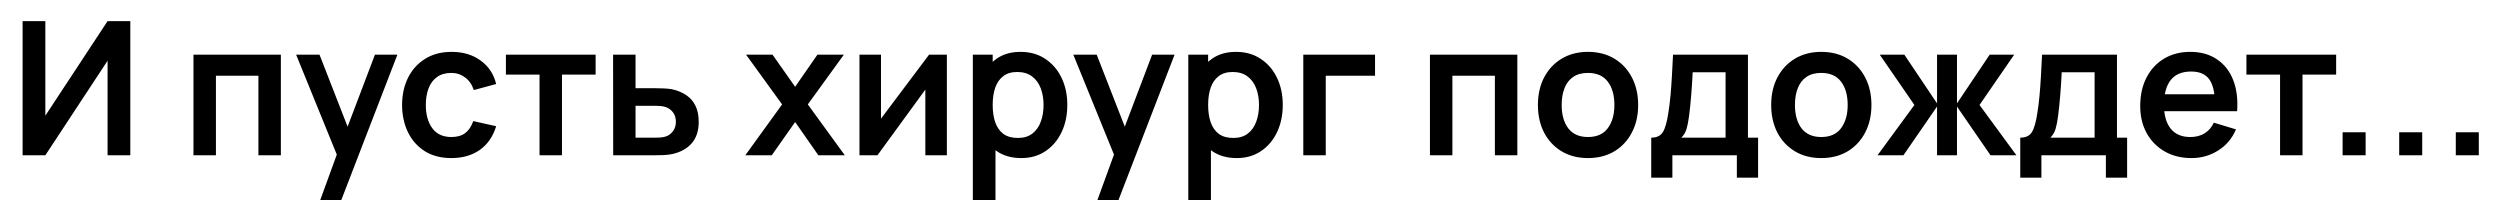 <?xml version="1.0" encoding="UTF-8"?> <svg xmlns="http://www.w3.org/2000/svg" width="483" height="43" viewBox="0 0 483 43" fill="none"><g filter="url(#filter0_d_111_53)"><path d="M25.176 26H20.784V7.73L8.76 26H4.368V0.08H8.76V18.35L20.784 0.08H25.176V26ZM37.379 26V6.56H54.263V26H49.925V10.628H41.717V26H37.379ZM61.873 34.64L65.617 24.362L65.689 27.386L57.211 6.56H61.729L67.741 21.968H66.589L72.439 6.56H76.777L65.941 34.64H61.873ZM87.2 26.54C85.196 26.54 83.486 26.096 82.07 25.208C80.654 24.308 79.568 23.084 78.812 21.536C78.068 19.988 77.69 18.236 77.678 16.28C77.69 14.288 78.08 12.524 78.848 10.988C79.628 9.44 80.732 8.228 82.16 7.352C83.588 6.464 85.286 6.02 87.254 6.02C89.462 6.02 91.328 6.578 92.852 7.694C94.388 8.798 95.39 10.31 95.858 12.23L91.538 13.4C91.202 12.356 90.644 11.546 89.864 10.97C89.084 10.382 88.196 10.088 87.2 10.088C86.072 10.088 85.142 10.358 84.41 10.898C83.678 11.426 83.138 12.158 82.79 13.094C82.442 14.03 82.268 15.092 82.268 16.28C82.268 18.128 82.682 19.622 83.51 20.762C84.338 21.902 85.568 22.472 87.2 22.472C88.352 22.472 89.258 22.208 89.918 21.68C90.59 21.152 91.094 20.39 91.43 19.394L95.858 20.384C95.258 22.364 94.208 23.888 92.708 24.956C91.208 26.012 89.372 26.54 87.2 26.54ZM104.238 26V10.412H97.74V6.56H115.074V10.412H108.576V26H104.238ZM118.467 26L118.449 6.56H122.787V13.04H126.279C126.819 13.04 127.425 13.052 128.097 13.076C128.781 13.1 129.351 13.154 129.807 13.238C130.899 13.478 131.829 13.862 132.597 14.39C133.377 14.918 133.971 15.608 134.379 16.46C134.787 17.312 134.991 18.338 134.991 19.538C134.991 21.254 134.547 22.628 133.659 23.66C132.783 24.68 131.547 25.376 129.951 25.748C129.471 25.856 128.883 25.928 128.187 25.964C127.503 25.988 126.885 26 126.333 26H118.467ZM122.787 22.598H126.711C126.975 22.598 127.269 22.586 127.593 22.562C127.917 22.538 128.229 22.484 128.529 22.4C129.069 22.256 129.543 21.932 129.951 21.428C130.371 20.912 130.581 20.282 130.581 19.538C130.581 18.758 130.371 18.116 129.951 17.612C129.531 17.108 129.015 16.778 128.403 16.622C128.127 16.55 127.839 16.502 127.539 16.478C127.239 16.454 126.963 16.442 126.711 16.442H122.787V22.598ZM143.993 26L151.103 16.172L144.137 6.56H149.249L153.623 12.77L157.925 6.56H163.037L156.071 16.172L163.217 26H158.105L153.623 19.574L149.105 26H143.993ZM182.934 6.56V26H178.776V13.31L169.524 26H166.05V6.56H170.208V18.926L179.496 6.56H182.934ZM197.331 26.54C195.435 26.54 193.845 26.09 192.561 25.19C191.277 24.29 190.311 23.066 189.663 21.518C189.015 19.958 188.691 18.212 188.691 16.28C188.691 14.324 189.015 12.572 189.663 11.024C190.311 9.476 191.259 8.258 192.507 7.37C193.767 6.47 195.321 6.02 197.169 6.02C199.005 6.02 200.595 6.47 201.939 7.37C203.295 8.258 204.345 9.476 205.089 11.024C205.833 12.56 206.205 14.312 206.205 16.28C206.205 18.224 205.839 19.97 205.107 21.518C204.375 23.066 203.343 24.29 202.011 25.19C200.679 26.09 199.119 26.54 197.331 26.54ZM187.953 34.64V6.56H191.787V20.204H192.327V34.64H187.953ZM196.665 22.652C197.793 22.652 198.723 22.37 199.455 21.806C200.187 21.242 200.727 20.48 201.075 19.52C201.435 18.548 201.615 17.468 201.615 16.28C201.615 15.104 201.435 14.036 201.075 13.076C200.715 12.104 200.157 11.336 199.401 10.772C198.645 10.196 197.685 9.908 196.521 9.908C195.417 9.908 194.517 10.178 193.821 10.718C193.125 11.246 192.609 11.99 192.273 12.95C191.949 13.898 191.787 15.008 191.787 16.28C191.787 17.54 191.949 18.65 192.273 19.61C192.609 20.57 193.131 21.32 193.839 21.86C194.559 22.388 195.501 22.652 196.665 22.652ZM212.025 34.64L215.769 24.362L215.841 27.386L207.363 6.56H211.881L217.893 21.968H216.741L222.591 6.56H226.929L216.093 34.64H212.025ZM238.956 26.54C237.06 26.54 235.47 26.09 234.186 25.19C232.902 24.29 231.936 23.066 231.288 21.518C230.64 19.958 230.316 18.212 230.316 16.28C230.316 14.324 230.64 12.572 231.288 11.024C231.936 9.476 232.884 8.258 234.132 7.37C235.392 6.47 236.946 6.02 238.794 6.02C240.63 6.02 242.22 6.47 243.564 7.37C244.92 8.258 245.97 9.476 246.714 11.024C247.458 12.56 247.83 14.312 247.83 16.28C247.83 18.224 247.464 19.97 246.732 21.518C246 23.066 244.968 24.29 243.636 25.19C242.304 26.09 240.744 26.54 238.956 26.54ZM229.578 34.64V6.56H233.412V20.204H233.952V34.64H229.578ZM238.29 22.652C239.418 22.652 240.348 22.37 241.08 21.806C241.812 21.242 242.352 20.48 242.7 19.52C243.06 18.548 243.24 17.468 243.24 16.28C243.24 15.104 243.06 14.036 242.7 13.076C242.34 12.104 241.782 11.336 241.026 10.772C240.27 10.196 239.31 9.908 238.146 9.908C237.042 9.908 236.142 10.178 235.446 10.718C234.75 11.246 234.234 11.99 233.898 12.95C233.574 13.898 233.412 15.008 233.412 16.28C233.412 17.54 233.574 18.65 233.898 19.61C234.234 20.57 234.756 21.32 235.464 21.86C236.184 22.388 237.126 22.652 238.29 22.652ZM251.797 26V6.56H265.657V10.628H256.135V26H251.797ZM276.265 26V6.56H293.149V26H288.811V10.628H280.603V26H276.265ZM306.79 26.54C304.846 26.54 303.148 26.102 301.696 25.226C300.244 24.35 299.116 23.144 298.312 21.608C297.52 20.06 297.124 18.284 297.124 16.28C297.124 14.24 297.532 12.452 298.348 10.916C299.164 9.38 300.298 8.18 301.75 7.316C303.202 6.452 304.882 6.02 306.79 6.02C308.746 6.02 310.45 6.458 311.902 7.334C313.354 8.21 314.482 9.422 315.286 10.97C316.09 12.506 316.492 14.276 316.492 16.28C316.492 18.296 316.084 20.078 315.268 21.626C314.464 23.162 313.336 24.368 311.884 25.244C310.432 26.108 308.734 26.54 306.79 26.54ZM306.79 22.472C308.518 22.472 309.802 21.896 310.642 20.744C311.482 19.592 311.902 18.104 311.902 16.28C311.902 14.396 311.476 12.896 310.624 11.78C309.772 10.652 308.494 10.088 306.79 10.088C305.626 10.088 304.666 10.352 303.91 10.88C303.166 11.396 302.614 12.122 302.254 13.058C301.894 13.982 301.714 15.056 301.714 16.28C301.714 18.164 302.14 19.67 302.992 20.798C303.856 21.914 305.122 22.472 306.79 22.472ZM319.018 30.32V22.598C320.074 22.598 320.824 22.238 321.268 21.518C321.712 20.798 322.066 19.55 322.33 17.774C322.498 16.718 322.636 15.602 322.744 14.426C322.852 13.25 322.942 12.008 323.014 10.7C323.098 9.392 323.17 8.012 323.229 6.56H337.702V22.598H339.664V30.32H335.56V26H323.104V30.32H319.018ZM324.832 22.598H333.382V9.962H327.027C326.992 10.682 326.95 11.42 326.902 12.176C326.854 12.92 326.8 13.664 326.74 14.408C326.68 15.152 326.614 15.866 326.542 16.55C326.482 17.222 326.41 17.846 326.326 18.422C326.194 19.43 326.032 20.258 325.84 20.906C325.648 21.554 325.312 22.118 324.832 22.598ZM351.86 26.54C349.916 26.54 348.218 26.102 346.766 25.226C345.314 24.35 344.186 23.144 343.382 21.608C342.59 20.06 342.194 18.284 342.194 16.28C342.194 14.24 342.602 12.452 343.418 10.916C344.234 9.38 345.368 8.18 346.82 7.316C348.272 6.452 349.952 6.02 351.86 6.02C353.816 6.02 355.52 6.458 356.972 7.334C358.424 8.21 359.552 9.422 360.356 10.97C361.16 12.506 361.562 14.276 361.562 16.28C361.562 18.296 361.154 20.078 360.338 21.626C359.534 23.162 358.406 24.368 356.954 25.244C355.502 26.108 353.804 26.54 351.86 26.54ZM351.86 22.472C353.588 22.472 354.872 21.896 355.712 20.744C356.552 19.592 356.972 18.104 356.972 16.28C356.972 14.396 356.546 12.896 355.694 11.78C354.842 10.652 353.564 10.088 351.86 10.088C350.696 10.088 349.736 10.352 348.98 10.88C348.236 11.396 347.684 12.122 347.324 13.058C346.964 13.982 346.784 15.056 346.784 16.28C346.784 18.164 347.21 19.67 348.062 20.798C348.926 21.914 350.192 22.472 351.86 22.472ZM362.735 26L369.863 16.28L363.167 6.56H367.919L374.237 15.974V6.56H378.089V15.974L384.407 6.56H389.141L382.445 16.28L389.573 26H384.569L378.089 16.586V26H374.237V16.586L367.739 26H362.735ZM390.314 30.32V22.598C391.37 22.598 392.12 22.238 392.564 21.518C393.008 20.798 393.362 19.55 393.626 17.774C393.794 16.718 393.932 15.602 394.04 14.426C394.148 13.25 394.238 12.008 394.31 10.7C394.394 9.392 394.466 8.012 394.526 6.56H408.998V22.598H410.96V30.32H406.856V26H394.4V30.32H390.314ZM396.128 22.598H404.678V9.962H398.324C398.288 10.682 398.246 11.42 398.198 12.176C398.15 12.92 398.096 13.664 398.036 14.408C397.976 15.152 397.91 15.866 397.838 16.55C397.778 17.222 397.706 17.846 397.622 18.422C397.49 19.43 397.328 20.258 397.136 20.906C396.944 21.554 396.608 22.118 396.128 22.598ZM423.409 26.54C421.441 26.54 419.713 26.114 418.225 25.262C416.737 24.41 415.573 23.228 414.733 21.716C413.905 20.204 413.491 18.464 413.491 16.496C413.491 14.372 413.899 12.53 414.715 10.97C415.531 9.398 416.665 8.18 418.117 7.316C419.569 6.452 421.249 6.02 423.157 6.02C425.173 6.02 426.883 6.494 428.287 7.442C429.703 8.378 430.753 9.704 431.437 11.42C432.121 13.136 432.379 15.158 432.211 17.486H427.909V15.902C427.897 13.79 427.525 12.248 426.793 11.276C426.061 10.304 424.909 9.818 423.337 9.818C421.561 9.818 420.241 10.37 419.377 11.474C418.513 12.566 418.081 14.168 418.081 16.28C418.081 18.248 418.513 19.772 419.377 20.852C420.241 21.932 421.501 22.472 423.157 22.472C424.225 22.472 425.143 22.238 425.911 21.77C426.691 21.29 427.291 20.6 427.711 19.7L431.995 20.996C431.251 22.748 430.099 24.11 428.539 25.082C426.991 26.054 425.281 26.54 423.409 26.54ZM416.713 17.486V14.21H430.087V17.486H416.713ZM440.507 26V10.412H434.009V6.56H451.343V10.412H444.845V26H440.507ZM452.592 26V21.554H457.038V26H452.592ZM463.525 26V21.554H467.971V26H463.525ZM474.459 26V21.554H478.905V26H474.459Z" fill="black"></path></g><defs><filter id="filter0_d_111_53" x="0.368" y="0.08" width="482.537" height="42.56" filterUnits="userSpaceOnUse" color-interpolation-filters="sRGB"><feFlood flood-opacity="0" result="BackgroundImageFix"></feFlood><feColorMatrix in="SourceAlpha" type="matrix" values="0 0 0 0 0 0 0 0 0 0 0 0 0 0 0 0 0 0 127 0" result="hardAlpha"></feColorMatrix><feOffset dy="4"></feOffset><feGaussianBlur stdDeviation="2"></feGaussianBlur><feComposite in2="hardAlpha" operator="out"></feComposite><feColorMatrix type="matrix" values="0 0 0 0 0 0 0 0 0 0 0 0 0 0 0 0 0 0 0.25 0"></feColorMatrix><feBlend mode="normal" in2="BackgroundImageFix" result="effect1_dropShadow_111_53"></feBlend><feBlend mode="normal" in="SourceGraphic" in2="effect1_dropShadow_111_53" result="shape"></feBlend></filter></defs></svg> 